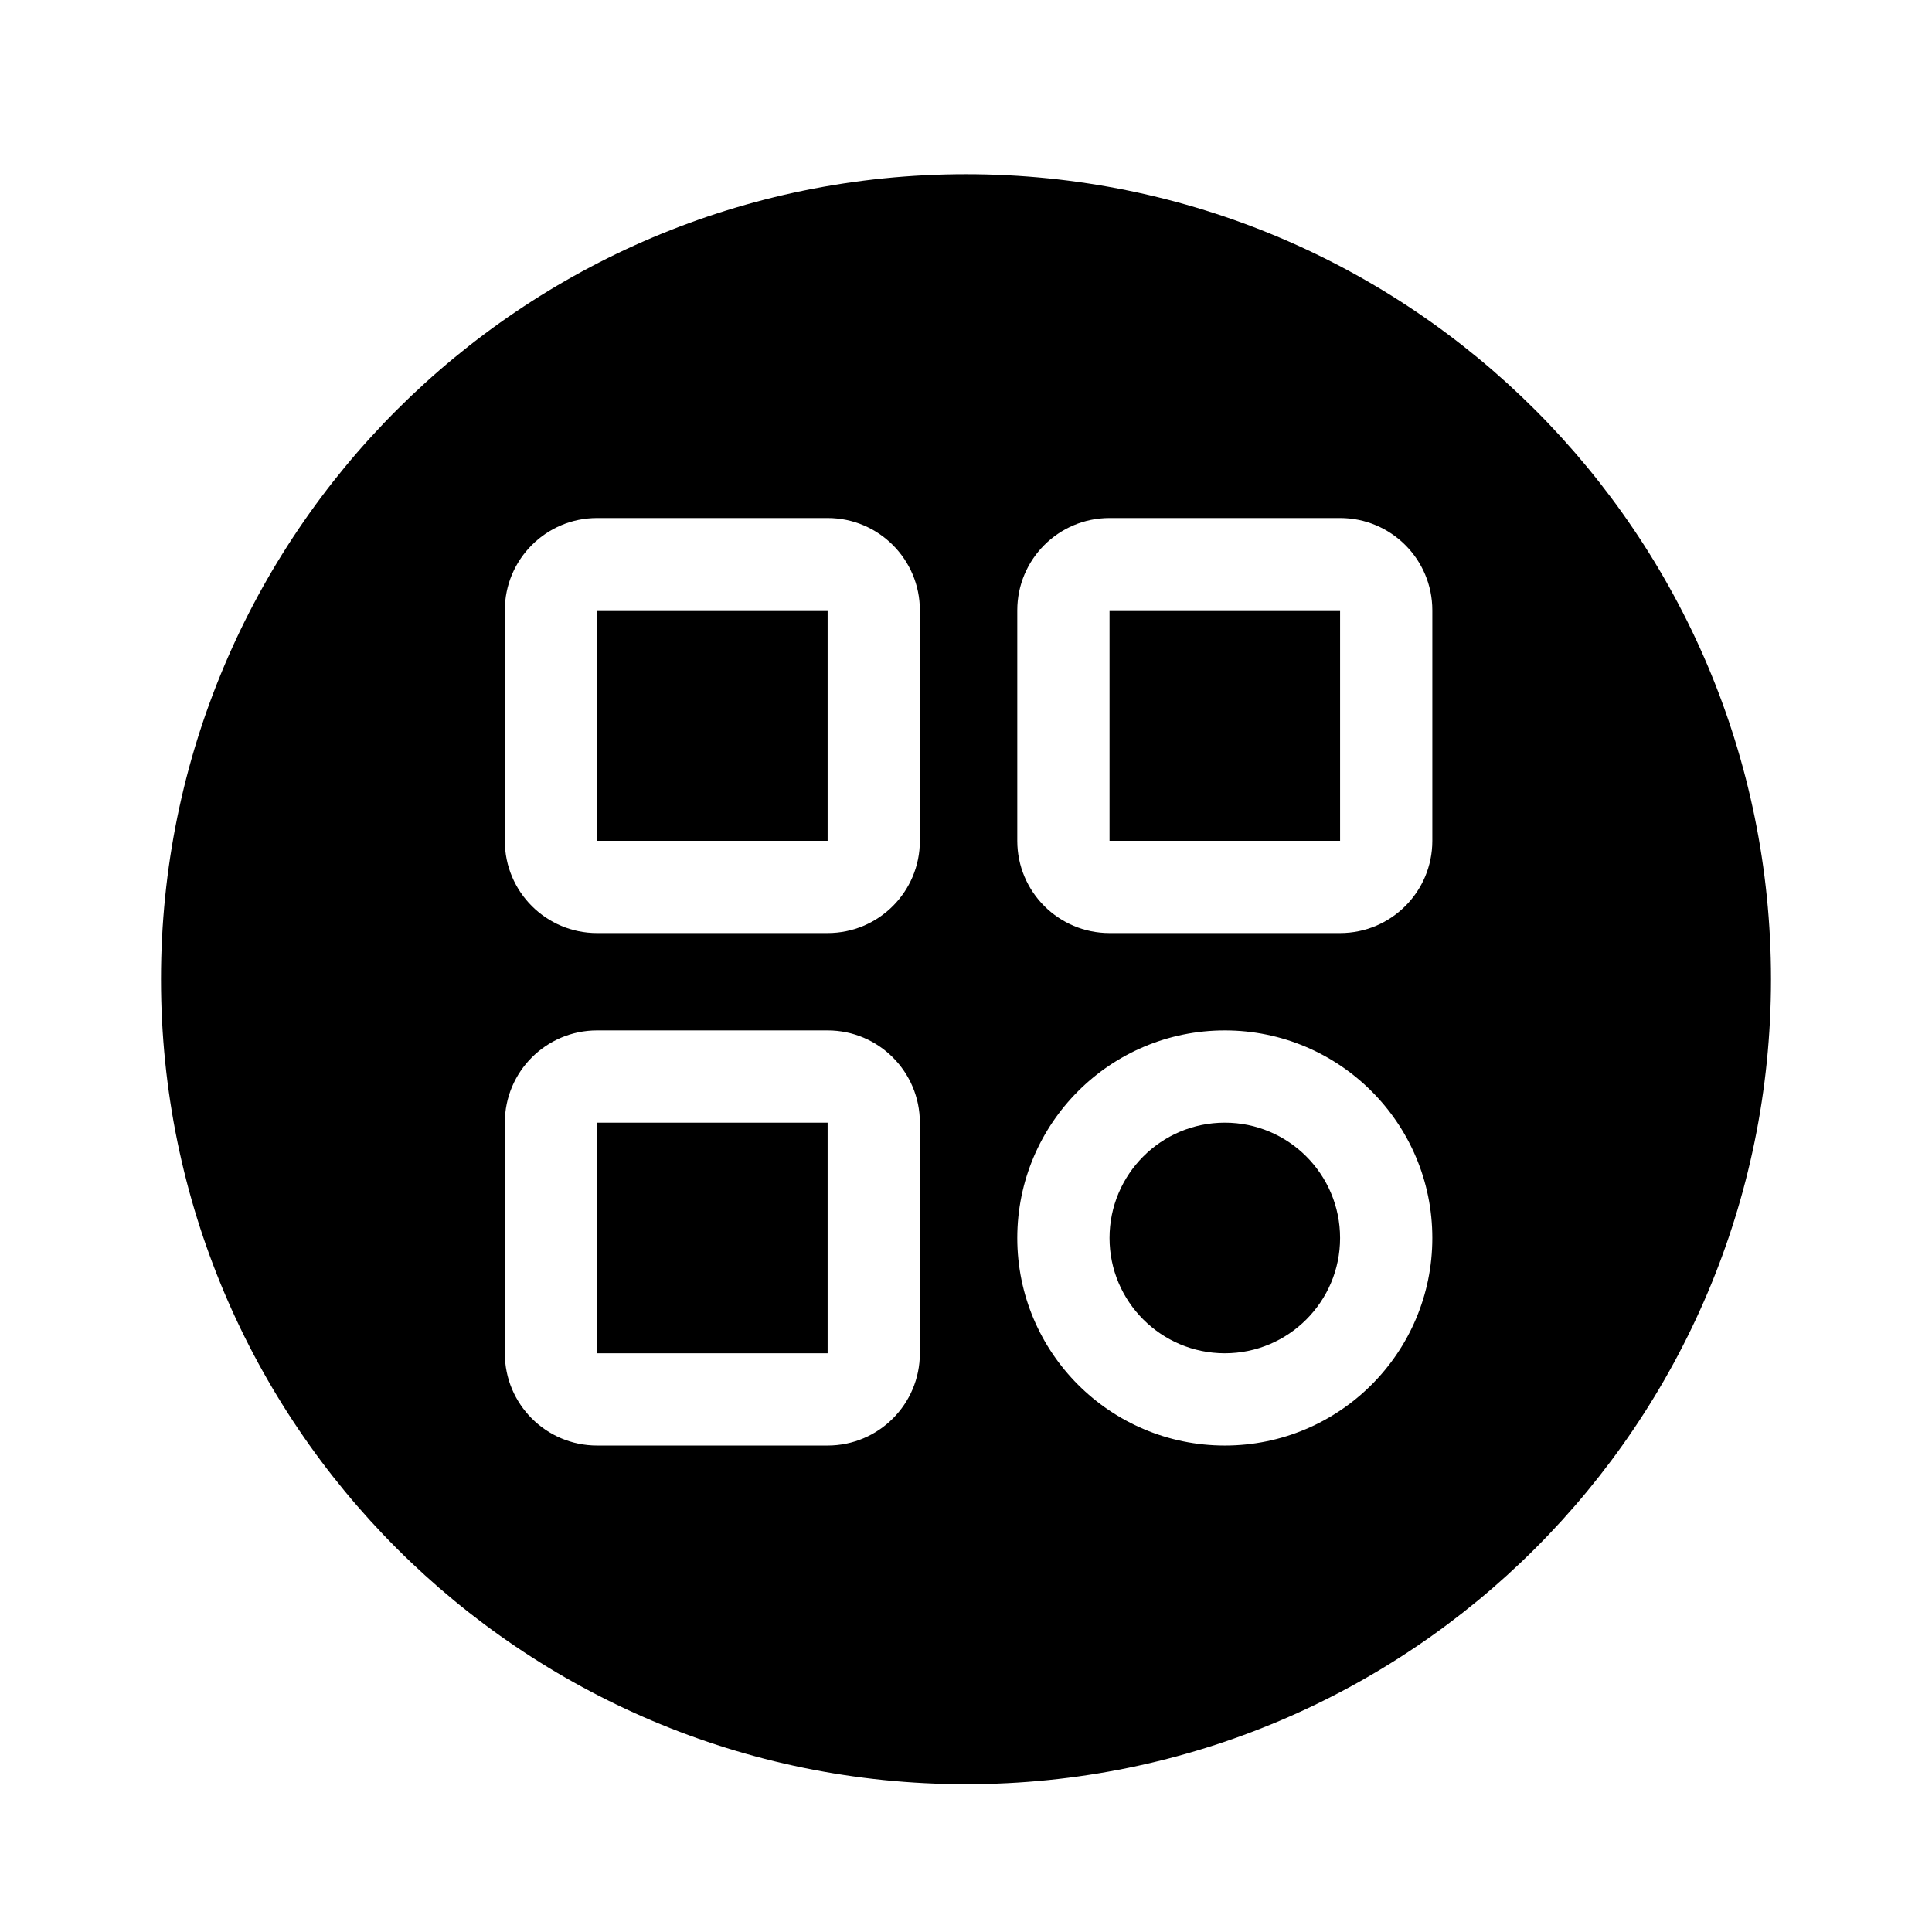 <svg width="24" height="24" viewBox="0 0 24 24" fill="none" xmlns="http://www.w3.org/2000/svg">
<path fill-rule="evenodd" clip-rule="evenodd" d="M2 12.164C2 6.641 6.477 2.164 12 2.164C17.523 2.164 22 6.641 22 12.164C22 17.687 17.523 22.164 12 22.164C6.477 22.164 2 17.687 2 12.164ZM10.281 7.581L7.417 7.581L7.417 10.445L10.281 10.445L10.281 7.581ZM7.417 6.435C6.784 6.435 6.271 6.948 6.271 7.581V10.445C6.271 11.078 6.784 11.591 7.417 11.591H10.281C10.914 11.591 11.427 11.078 11.427 10.445V7.581C11.427 6.948 10.914 6.435 10.281 6.435H7.417ZM7.417 13.946L10.281 13.946L10.281 16.811L7.417 16.811L7.417 13.946ZM6.271 13.946C6.271 13.313 6.784 12.8 7.417 12.8H10.281C10.914 12.8 11.427 13.313 11.427 13.946V16.811C11.427 17.444 10.914 17.957 10.281 17.957H7.417C6.784 17.957 6.271 17.444 6.271 16.811V13.946ZM16.647 7.581L13.783 7.581L13.783 10.445L16.647 10.445L16.647 7.581ZM13.783 6.435C13.15 6.435 12.637 6.948 12.637 7.581V10.445C12.637 11.078 13.15 11.591 13.783 11.591H16.647C17.28 11.591 17.793 11.078 17.793 10.445V7.581C17.793 6.948 17.28 6.435 16.647 6.435H13.783ZM15.215 16.811C14.424 16.811 13.783 16.169 13.783 15.379C13.783 14.588 14.424 13.946 15.215 13.946C16.006 13.946 16.647 14.588 16.647 15.379C16.647 16.169 16.006 16.811 15.215 16.811ZM12.637 15.379C12.637 13.955 13.791 12.8 15.215 12.8C16.639 12.8 17.793 13.955 17.793 15.379C17.793 16.802 16.639 17.957 15.215 17.957C13.791 17.957 12.637 16.802 12.637 15.379Z" fill="currentColor"/>
</svg>
